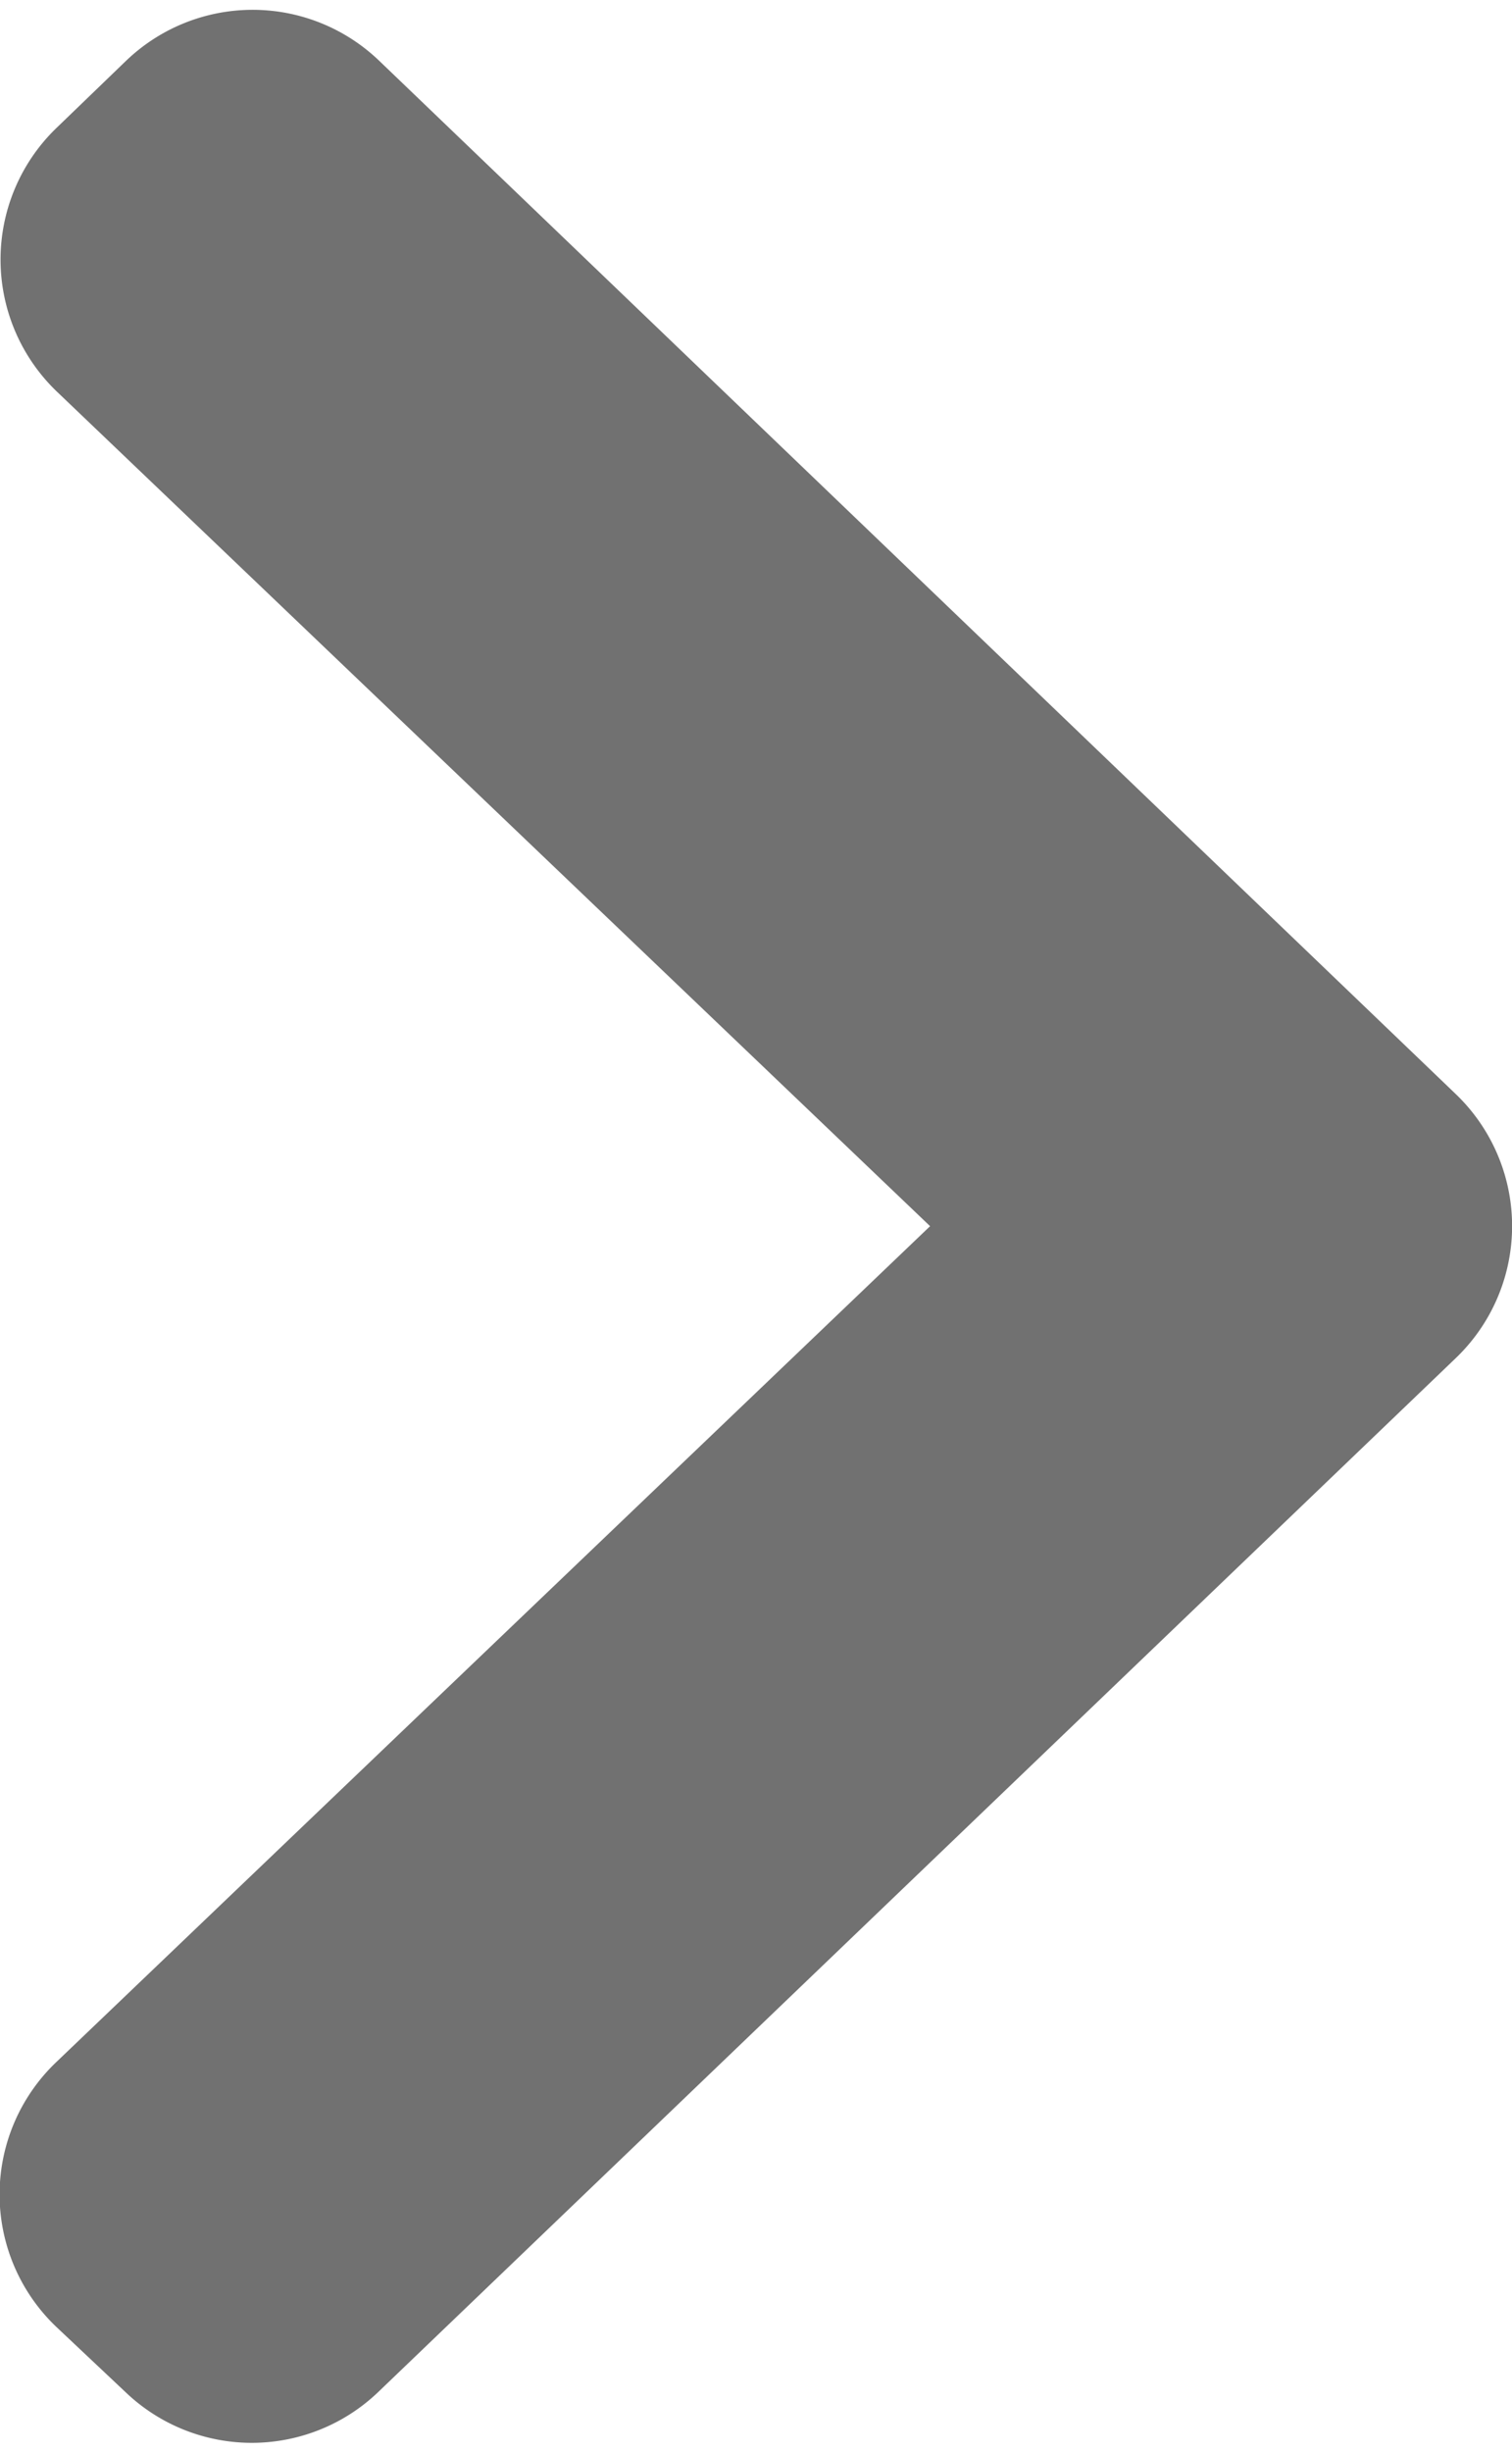 <svg xmlns="http://www.w3.org/2000/svg" xmlns:xlink="http://www.w3.org/1999/xlink" width="16.551" height="26.829" viewBox="0 0 16.551 26.829">
  <defs>
    <clipPath id="clip-path">
      <path id="ic_arrow_right" data-name="ic_arrow right" d="M-.376,12.361a.5.5,0,0,0,0-.722L-12.162.333a.5.5,0,0,0-.693,0l-.759.732a.5.5,0,0,0,0,.722L-3.3,11.639a.5.5,0,0,1,0,.723l-10.323,9.87a.5.5,0,0,0,0,.725l.761.717a.5.5,0,0,0,.689,0Z" transform="translate(32 13)" fill="none" stroke="#161616" stroke-miterlimit="10" stroke-width="3" opacity="0.606"/>
    </clipPath>
  </defs>
  <g id="Group_1" data-name="Group 1" transform="translate(-16.726 -11.586)">
    <path id="ic_arrow_right-2" data-name="ic_arrow right" d="M-.376,12.361a.5.5,0,0,0,0-.722L-12.162.333a.5.5,0,0,0-.693,0l-.759.732a.5.5,0,0,0,0,.722L-3.3,11.639a.5.5,0,0,1,0,.723l-10.323,9.87a.5.5,0,0,0,0,.725l.761.717a.5.5,0,0,0,.689,0Z" transform="translate(32 13)" fill="none" stroke="#161616" stroke-miterlimit="10" stroke-width="3" opacity="0.606"/>
  </g>
</svg>

